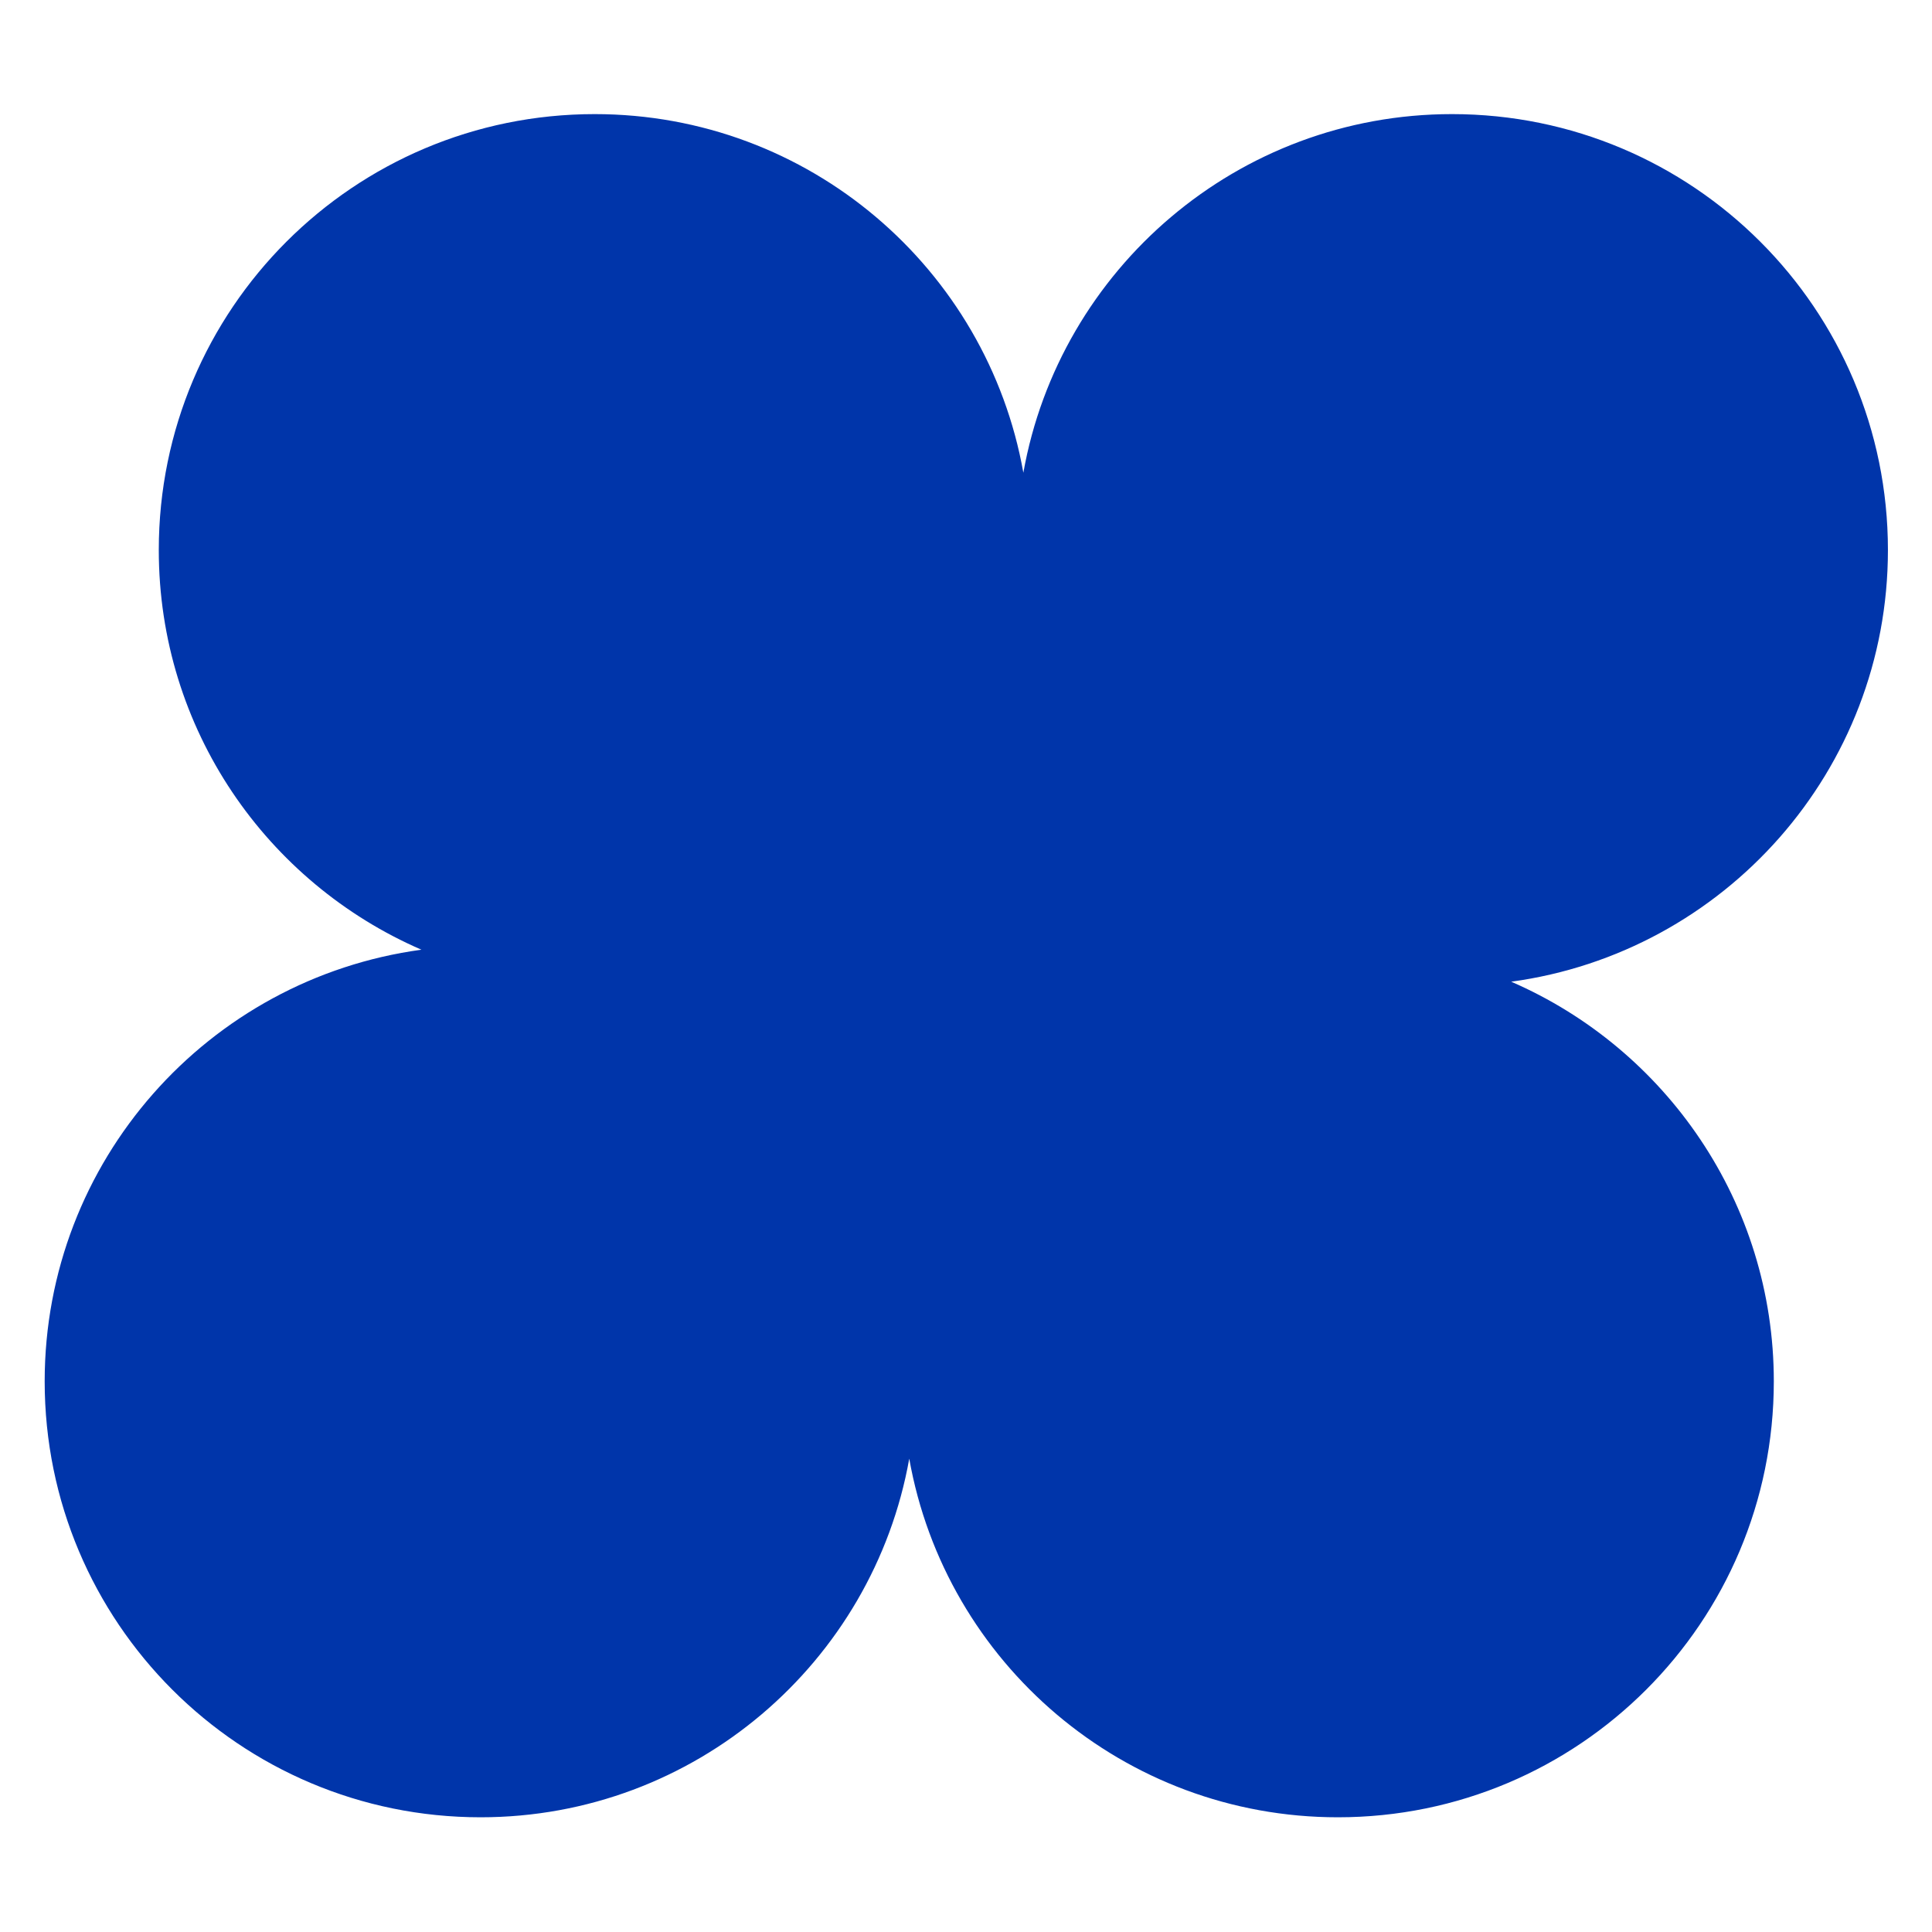 <?xml version="1.0" encoding="UTF-8"?> <svg xmlns="http://www.w3.org/2000/svg" xmlns:xlink="http://www.w3.org/1999/xlink" version="1.1" id="Слой_1" x="0px" y="0px" viewBox="0 0 32 32" style="enable-background:new 0 0 32 32;" xml:space="preserve"> <style type="text/css"> .st0{fill:#0035AA;} </style> <path class="st0" d="M25.03,16.26c3.53-0.48,6.24-3.5,6.24-7.15c0-3.99-3.23-7.22-7.22-7.22c-3.55,0-6.5,2.57-7.1,5.94 c-0.6-3.38-3.55-5.94-7.1-5.94c-3.99,0-7.22,3.23-7.22,7.22c0,2.97,1.79,5.51,4.35,6.62c-3.53,0.48-6.24,3.5-6.24,7.15 c0,3.99,3.23,7.22,7.22,7.22c3.55,0,6.5-2.57,7.1-5.94c0.6,3.38,3.55,5.94,7.1,5.94c3.99,0,7.22-3.23,7.22-7.22 C29.38,19.92,27.59,17.37,25.03,16.26z"></path> </svg> 
